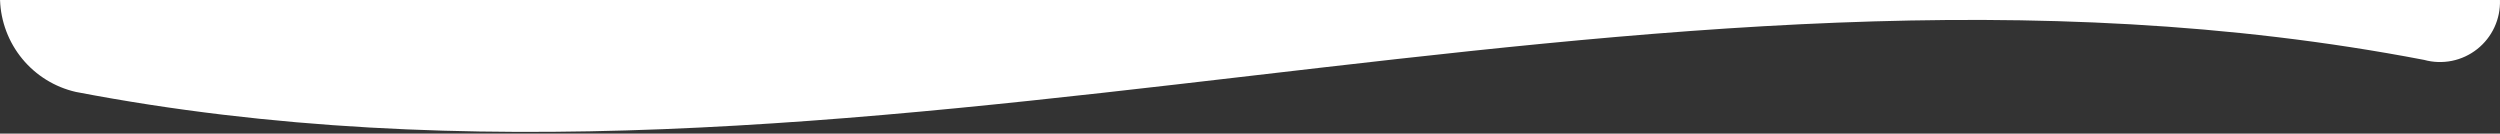 <svg viewBox="0 0 1366 73" fill="none" xmlns="http://www.w3.org/2000/svg">
<rect x="0" y="0" width="1366" height="73" fill="#333333" stroke="none"/>
<path d="M41.453 50.231C469.18 132.316 896.82 -49.356 1324.55 32.729C1329.5 34.089 1334.7 34.265 1339.74 33.243C1344.77 32.221 1349.49 30.029 1353.52 26.844C1357.56 23.66 1360.78 19.571 1362.95 14.908C1365.11 10.245 1366.15 5.139 1365.98 0H0.018C0.418 11.777 4.699 23.09 12.194 32.176C19.689 41.263 29.977 47.611 41.453 50.231Z" fill="white"/>
</svg>
